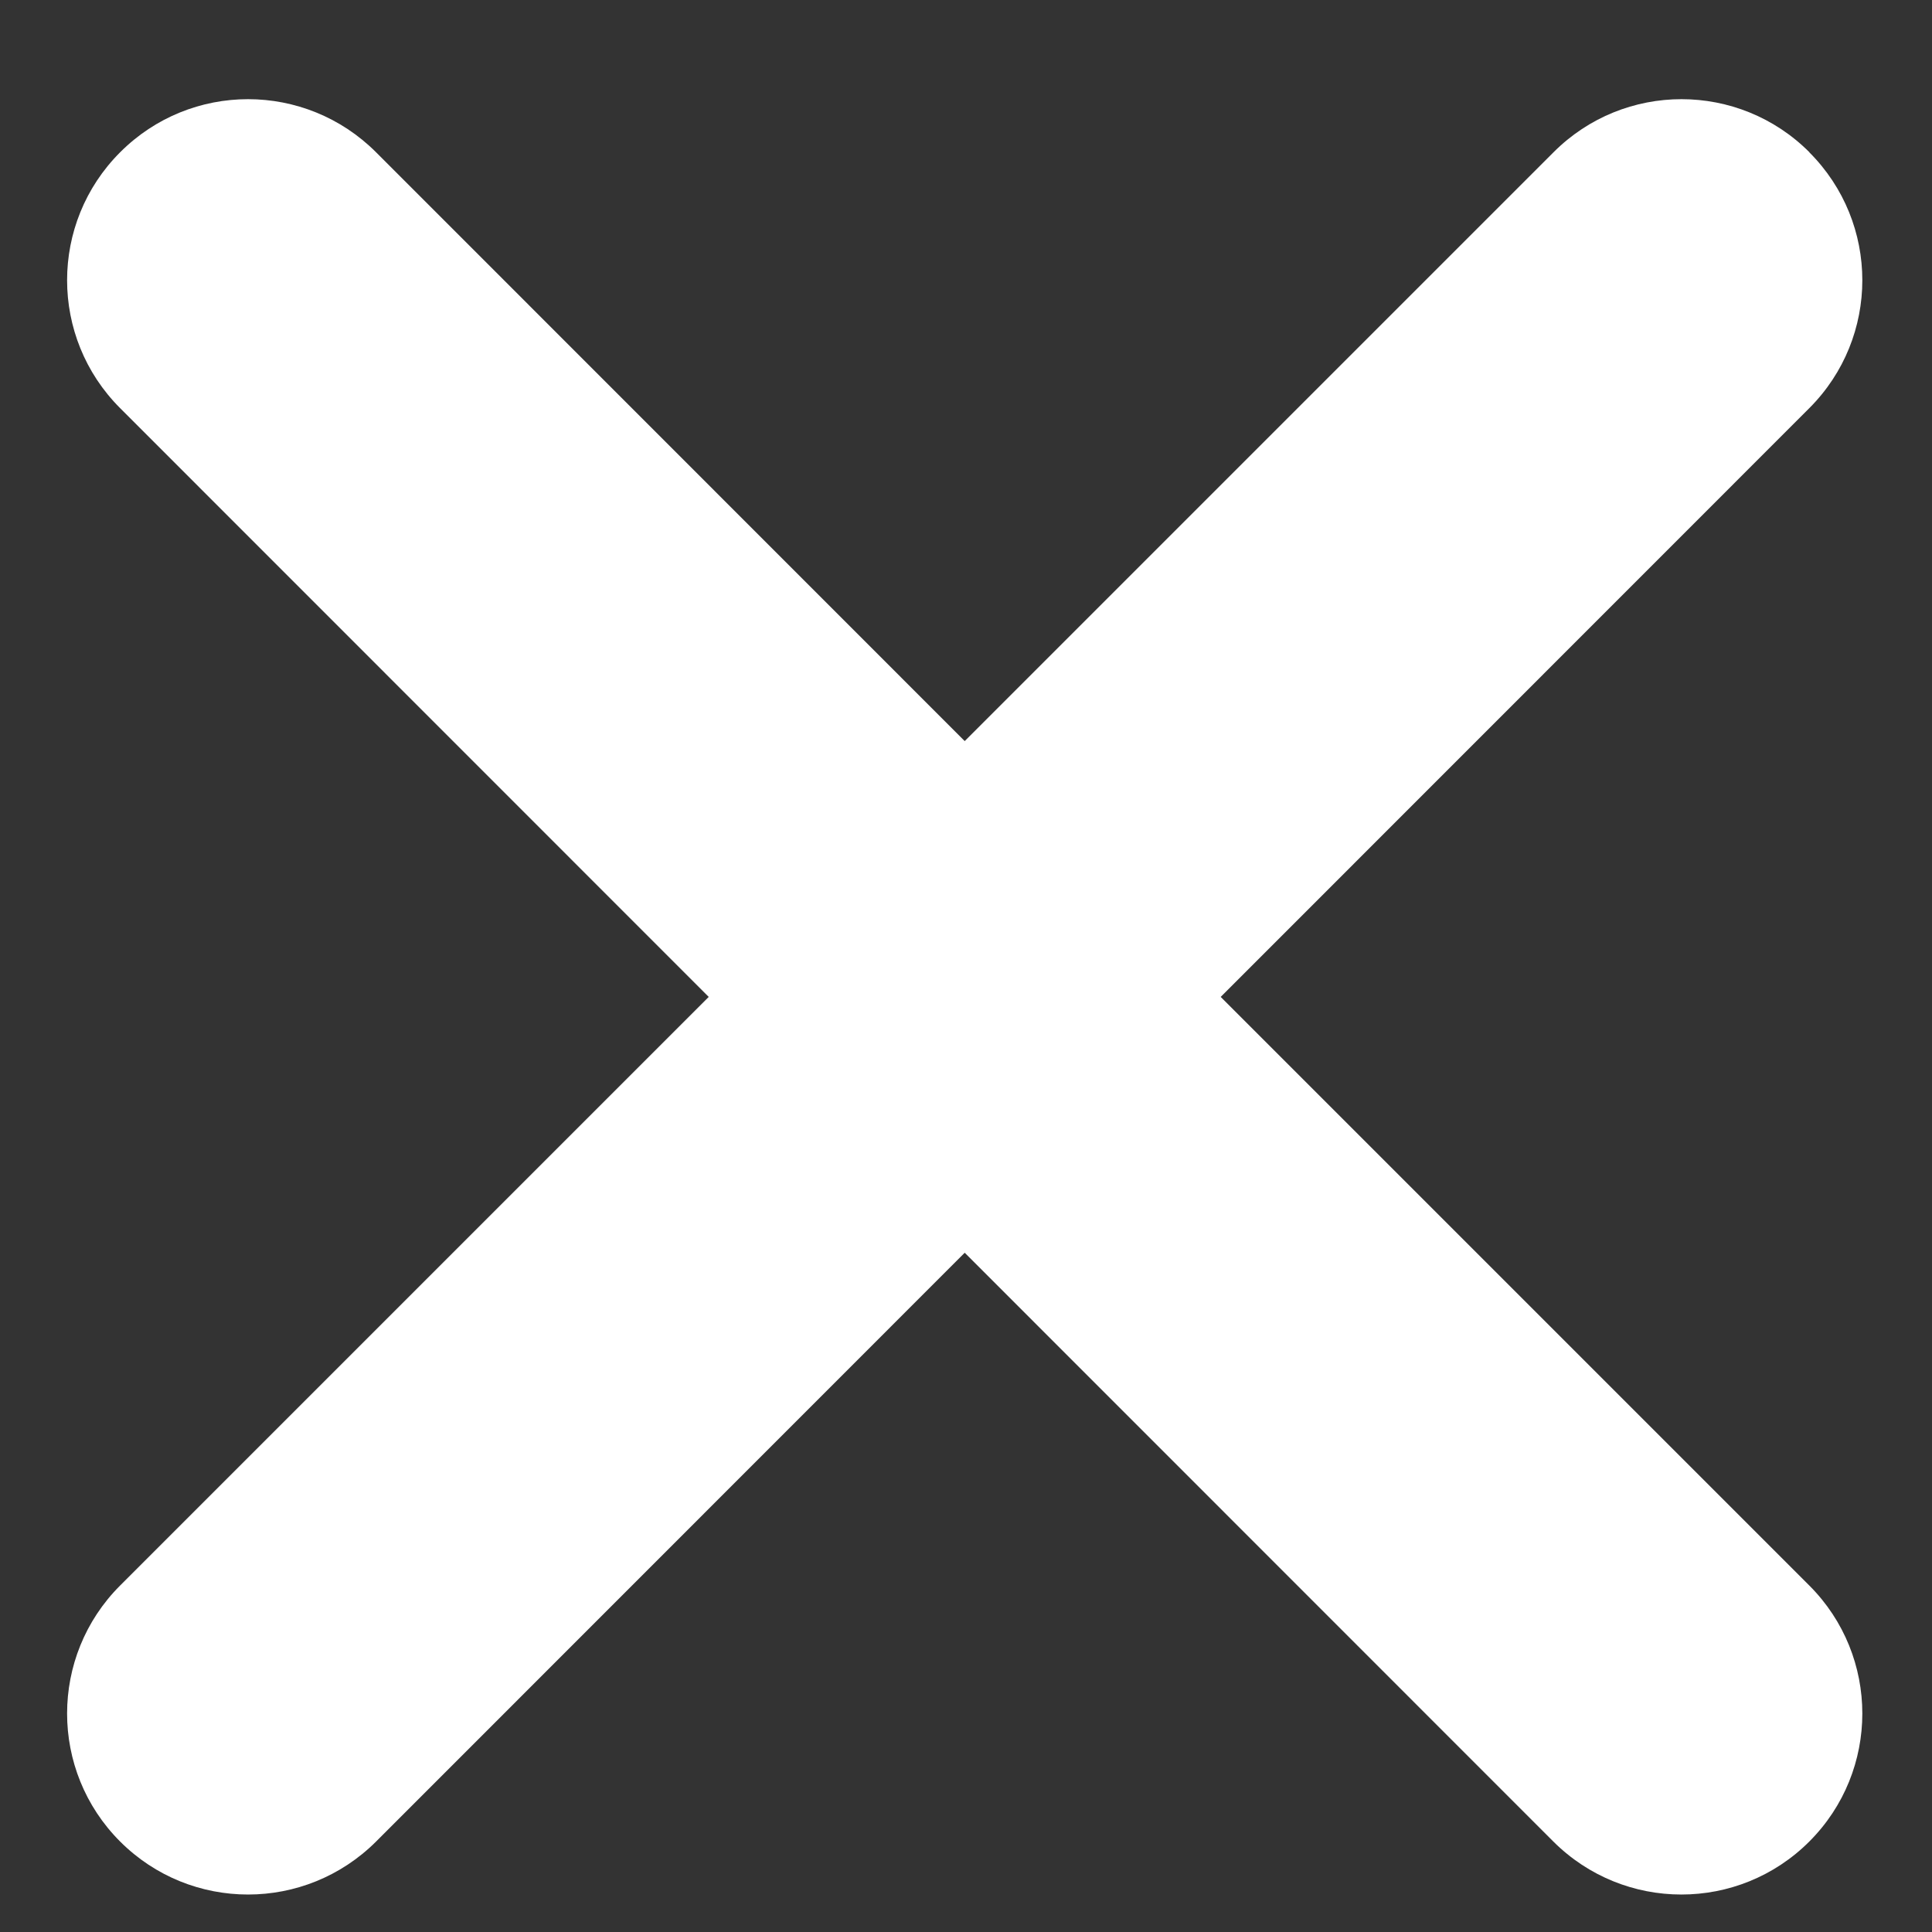 <svg xmlns="http://www.w3.org/2000/svg" width="12" height="12" viewBox="0 0 12 12">
  <rect x="0" y="0" width="12" height="12" fill="#333333" stroke="none"/>
  <path fill="#FFF" fill-rule="evenodd" d="M11.442,5.086 C11.003,4.646 10.291,4.646 9.852,5.086 L6.195,8.743 L2.539,5.086 C2.099,4.646 1.388,4.646 0.949,5.086 C0.51,5.525 0.51,6.236 0.949,6.675 L4.605,10.332 L0.949,13.988 C0.51,14.427 0.51,15.139 0.949,15.578 C1.388,16.017 2.099,16.017 2.539,15.578 L6.195,11.921 L9.851,15.578 C10.291,16.017 11.002,16.017 11.441,15.578 C11.88,15.139 11.88,14.427 11.441,13.988 L7.785,10.332 L11.441,6.675 C11.88,6.236 11.88,5.525 11.441,5.086 L11.442,5.086 Z" transform="translate(-.203 -4.14)"/>
</svg>
